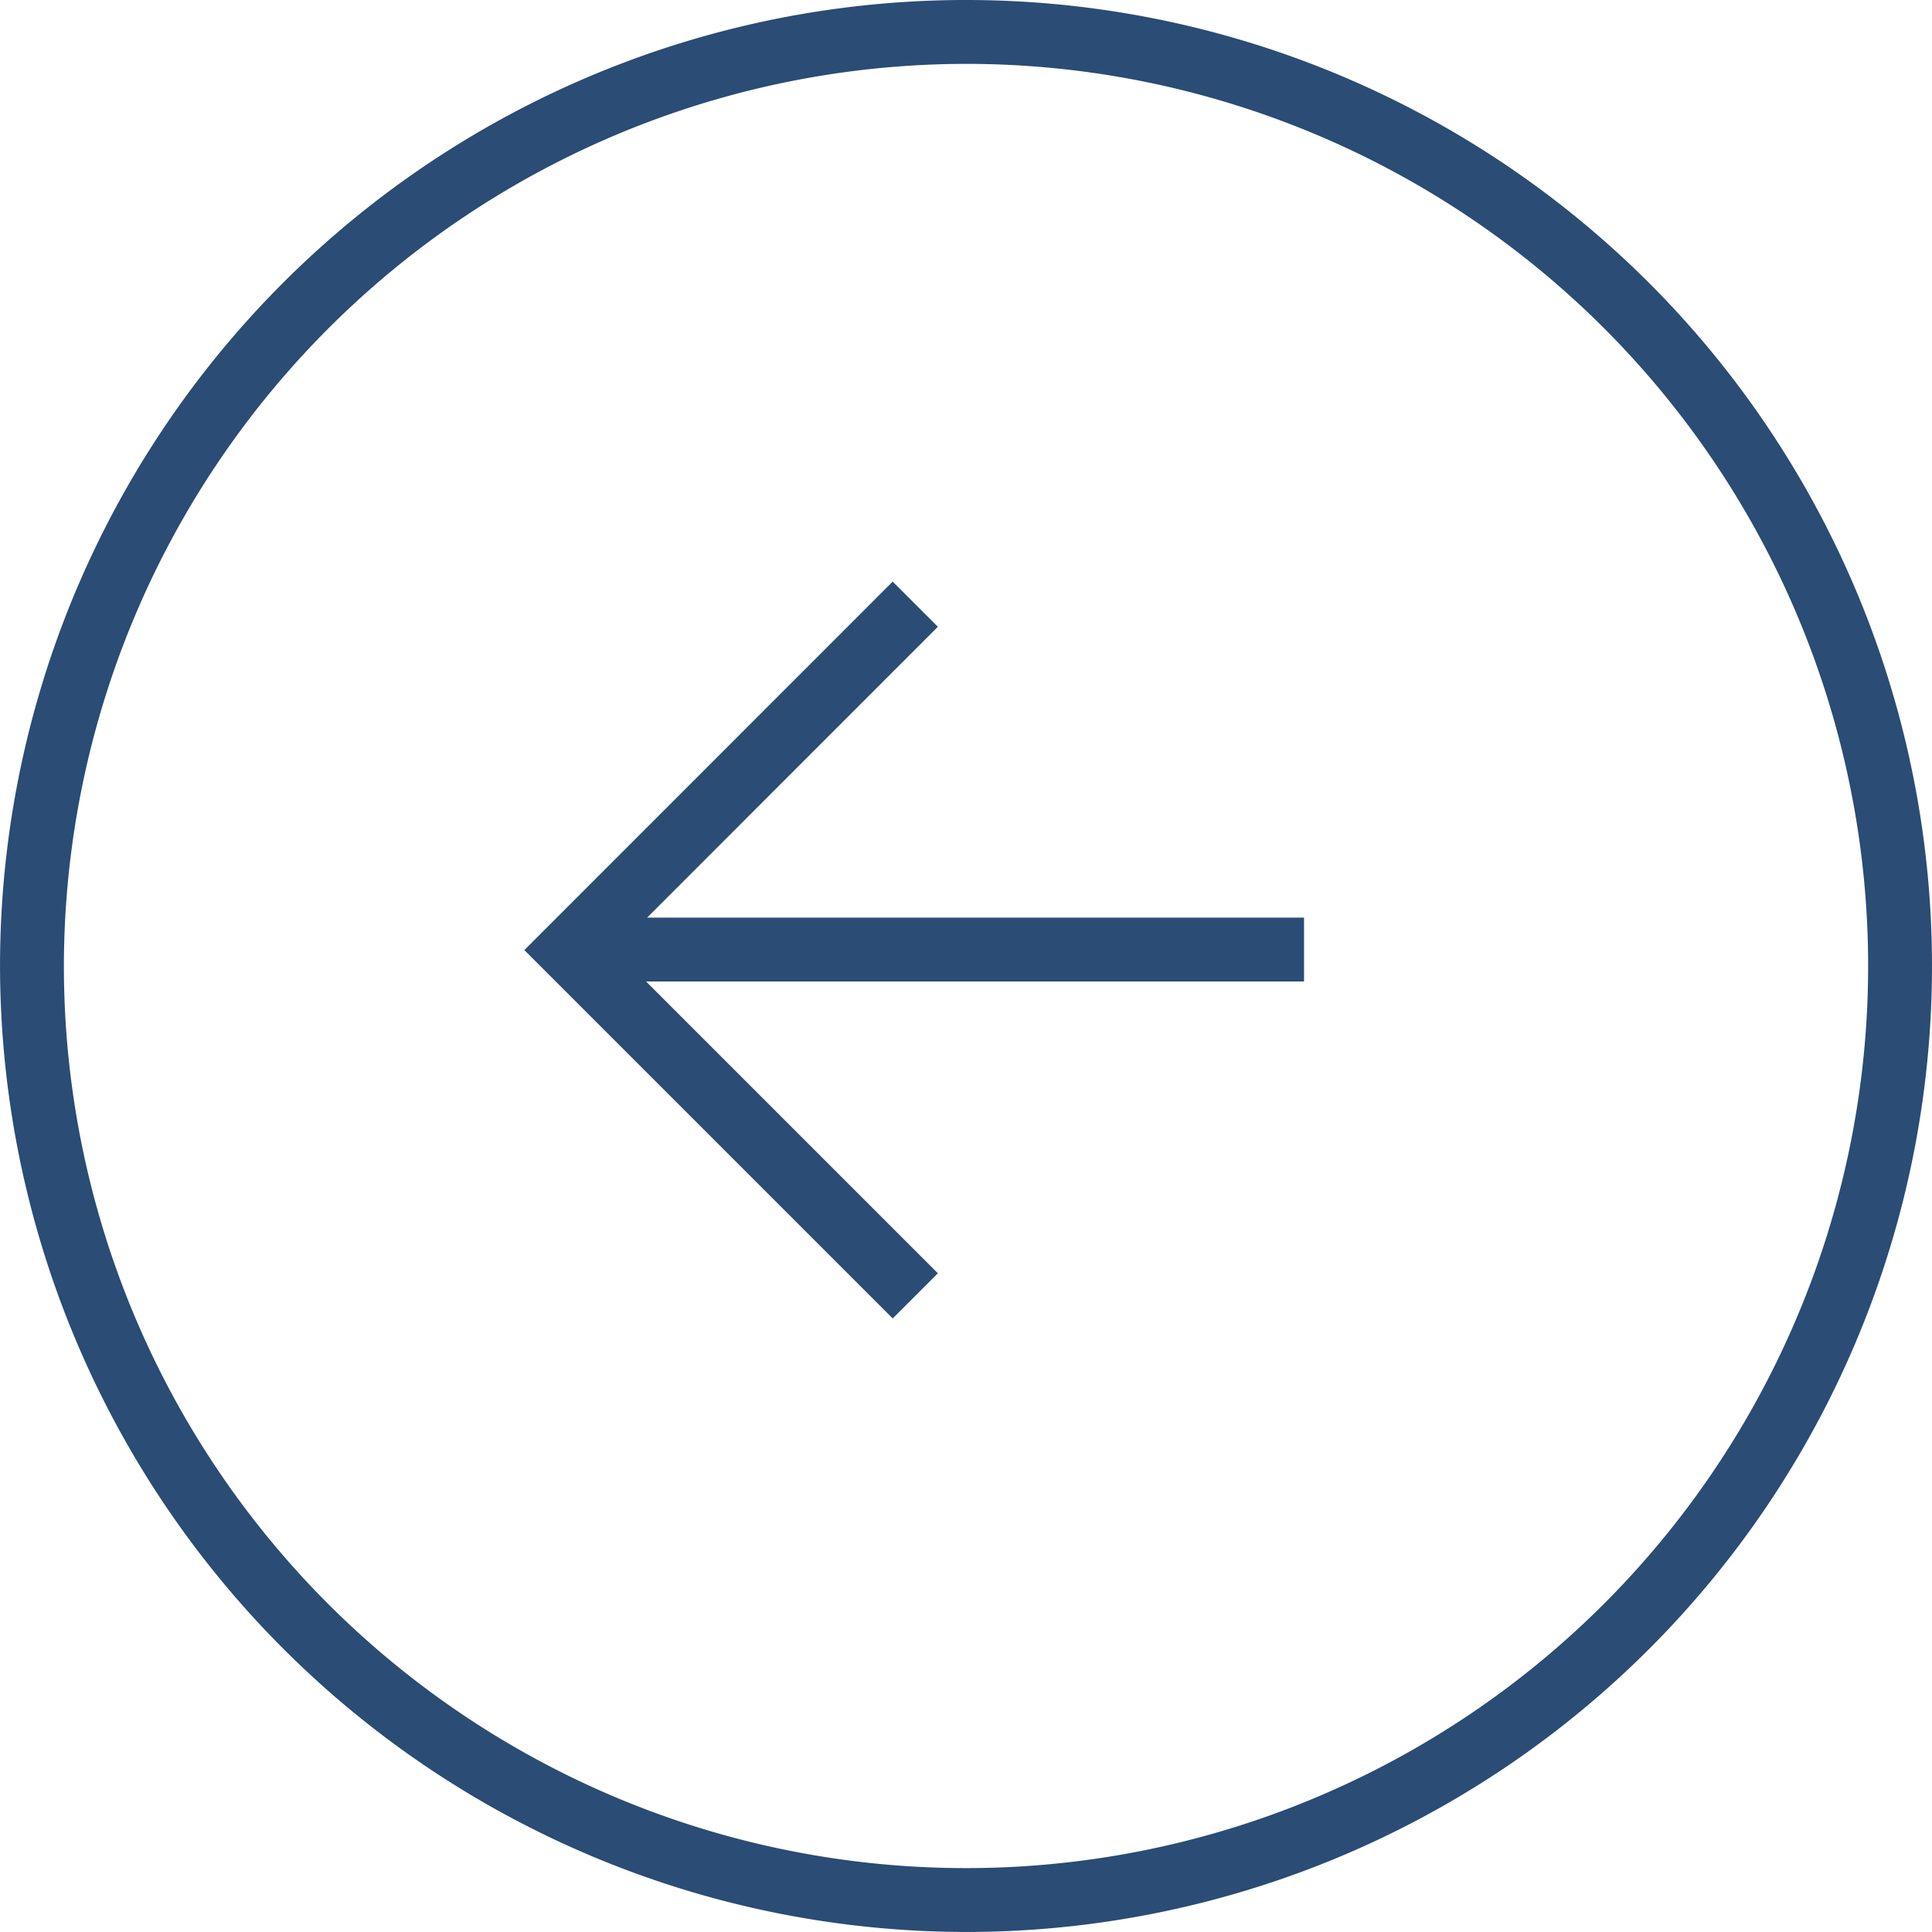 <svg id="グループ_9893" data-name="グループ 9893" xmlns="http://www.w3.org/2000/svg" xmlns:xlink="http://www.w3.org/1999/xlink" width="71.939" height="71.939" viewBox="0 0 71.939 71.939">
  <defs>
    <clipPath id="clip-path">
      <rect id="長方形_23493" data-name="長方形 23493" width="71.939" height="71.939" fill="#2a4c75"/>
    </clipPath>
  </defs>
  <g id="グループ_9504" data-name="グループ 9504" transform="translate(0 0)" clip-path="url(#clip-path)">
    <path id="パス_44201" data-name="パス 44201" d="M35.968,71.938A35.969,35.969,0,1,0,0,35.969,36.01,36.01,0,0,0,35.968,71.938m0-69.56a33.591,33.591,0,1,1-33.59,33.59,33.629,33.629,0,0,1,33.59-33.59" transform="translate(0.001 0)" fill="#2a4c75"/>
    <path id="パス_44202" data-name="パス 44202" d="M57.611,53.116l1.682-1.682L47.259,39.4,59.292,27.362l-1.682-1.682L43.895,39.4Z" transform="translate(-24.371 -4.023)" fill="#2a4c75"/>
    <rect id="長方形_23492" data-name="長方形 23492" width="27.35" height="2.378" transform="translate(21.206 34.168)" fill="#2a4c75"/>
  </g>
</svg>
